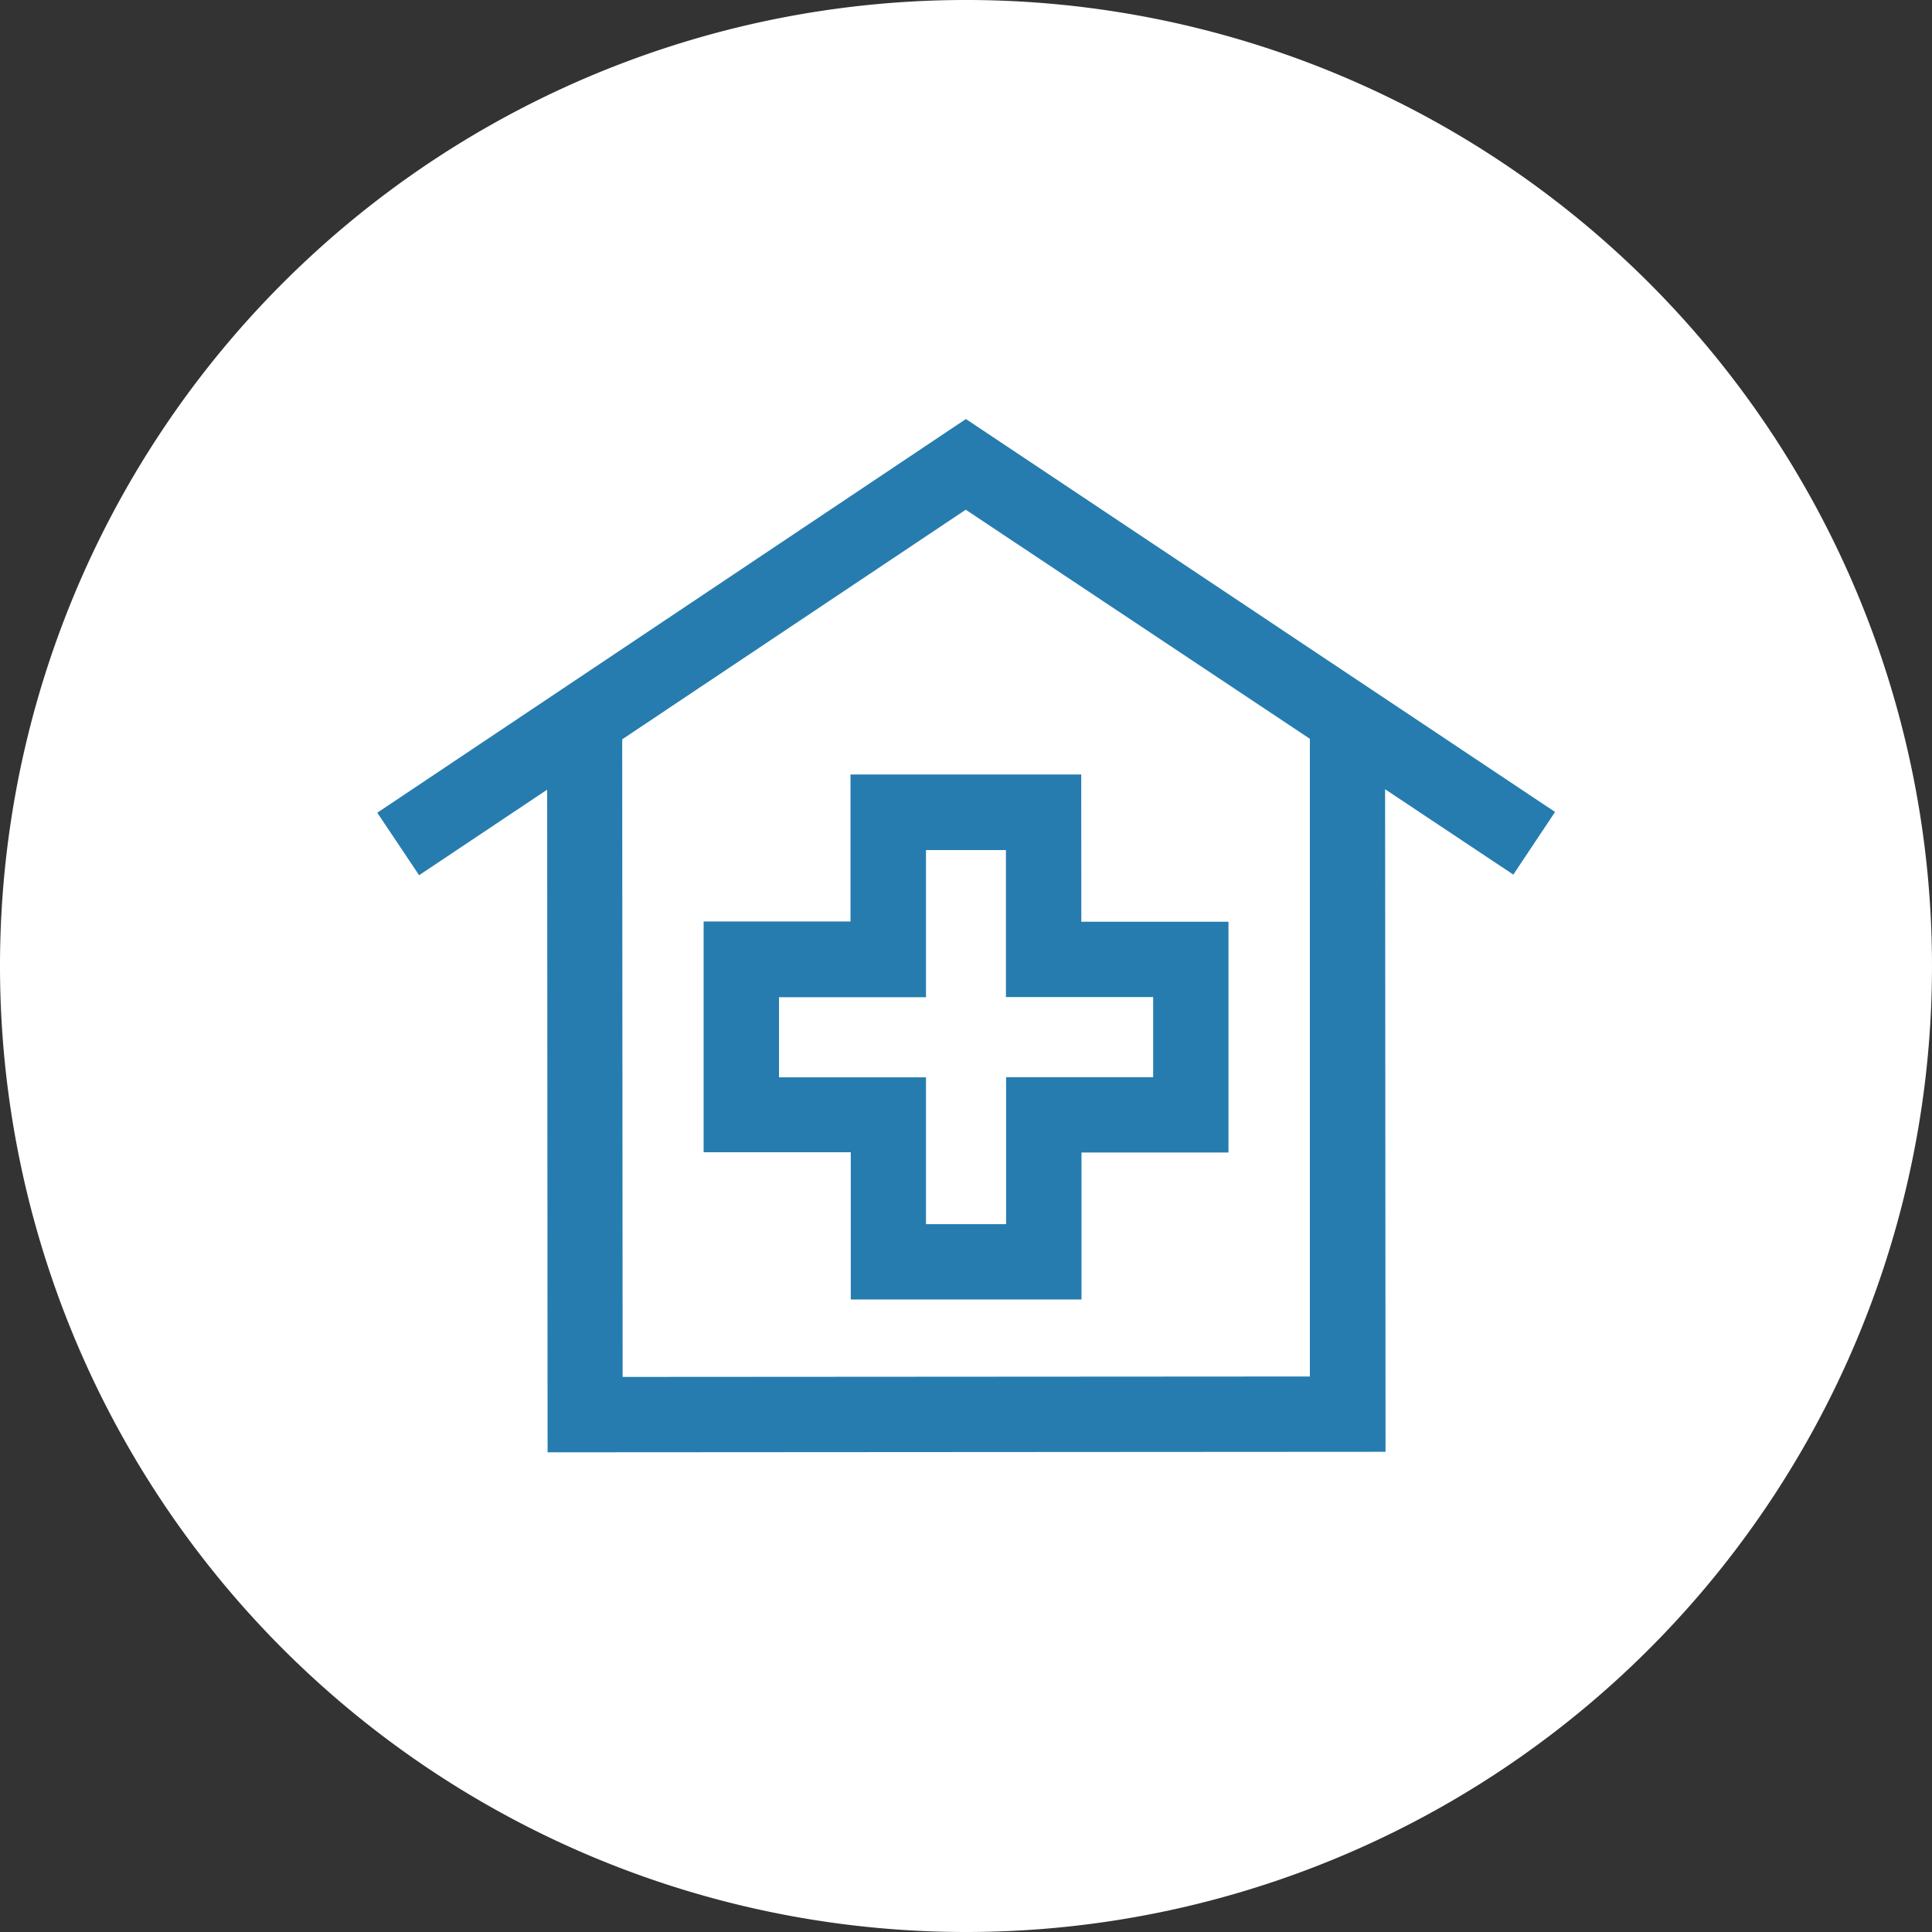 <svg viewBox="0 0 224.5 224.5" xmlns="http://www.w3.org/2000/svg" data-name="Layer 1" id="Layer_1"><rect x="0" y="0" width="224.5" height="224.5" fill="#333333" stroke="none"/><defs><style>.cls-1{fill:#fff;}.cls-2{fill:#267caf;}</style></defs><g data-name="Group 454" id="Group_454"><g data-name="Group 369" id="Group_369"><path d="M112.32,224.5A112.25,112.25,0,1,0,0,112.32,112.26,112.26,0,0,0,112.32,224.5" class="cls-1" data-name="Path 363" id="Path_363"></path></g><g data-name="Group 370" id="Group_370"><path d="M116.89,98.78v17.08H134v9.31H116.91v17.08h-9.31V125.19H90.52v-9.31H107.6V98.78ZM125.64,90l-26.81,0v17.08H81.76l0,26.81H98.86V151h26.81V133.92h17.08l0-26.81H125.65Z" class="cls-2" data-name="Path 376" id="Path_376"></path></g><g data-name="Group 371" id="Group_371"><path d="M93.82,160.65H71.66l0-75.14,40.61-27.14,40.63,27.09,0,75.14-22.15,0m-7.39,7.4,36.92,0-.05-77.59,15.4,10.26,4.09-6.17-67.49-45L44.76,94.6l4.1,6.14L64.23,90.46l0,77.62,36.93,0" class="cls-2" data-name="Path 377" id="Path_377"></path></g><g data-name="Group 372" id="Group_372"><path d="M161,168.7l-97.37.06-.05-77-14.88,9.94-4.86-7.26,68.4-45.75,68.46,45.66-4.85,7.28-14.9-9.92Zm-96-1.31,94.62-.06-.05-78.18,15.88,10.59,3.34-5L112.21,50.32,45.71,94.8l3.35,5L64.93,89.2Zm88.61-6.08-82.6.05,0-76.19,41.27-27.59,41.32,27.54ZM72.35,160l79.86-.05,0-74.1L112.22,59.23,72.3,85.91Z" class="cls-2" data-name="Path 378" id="Path_378"></path></g></g></svg>